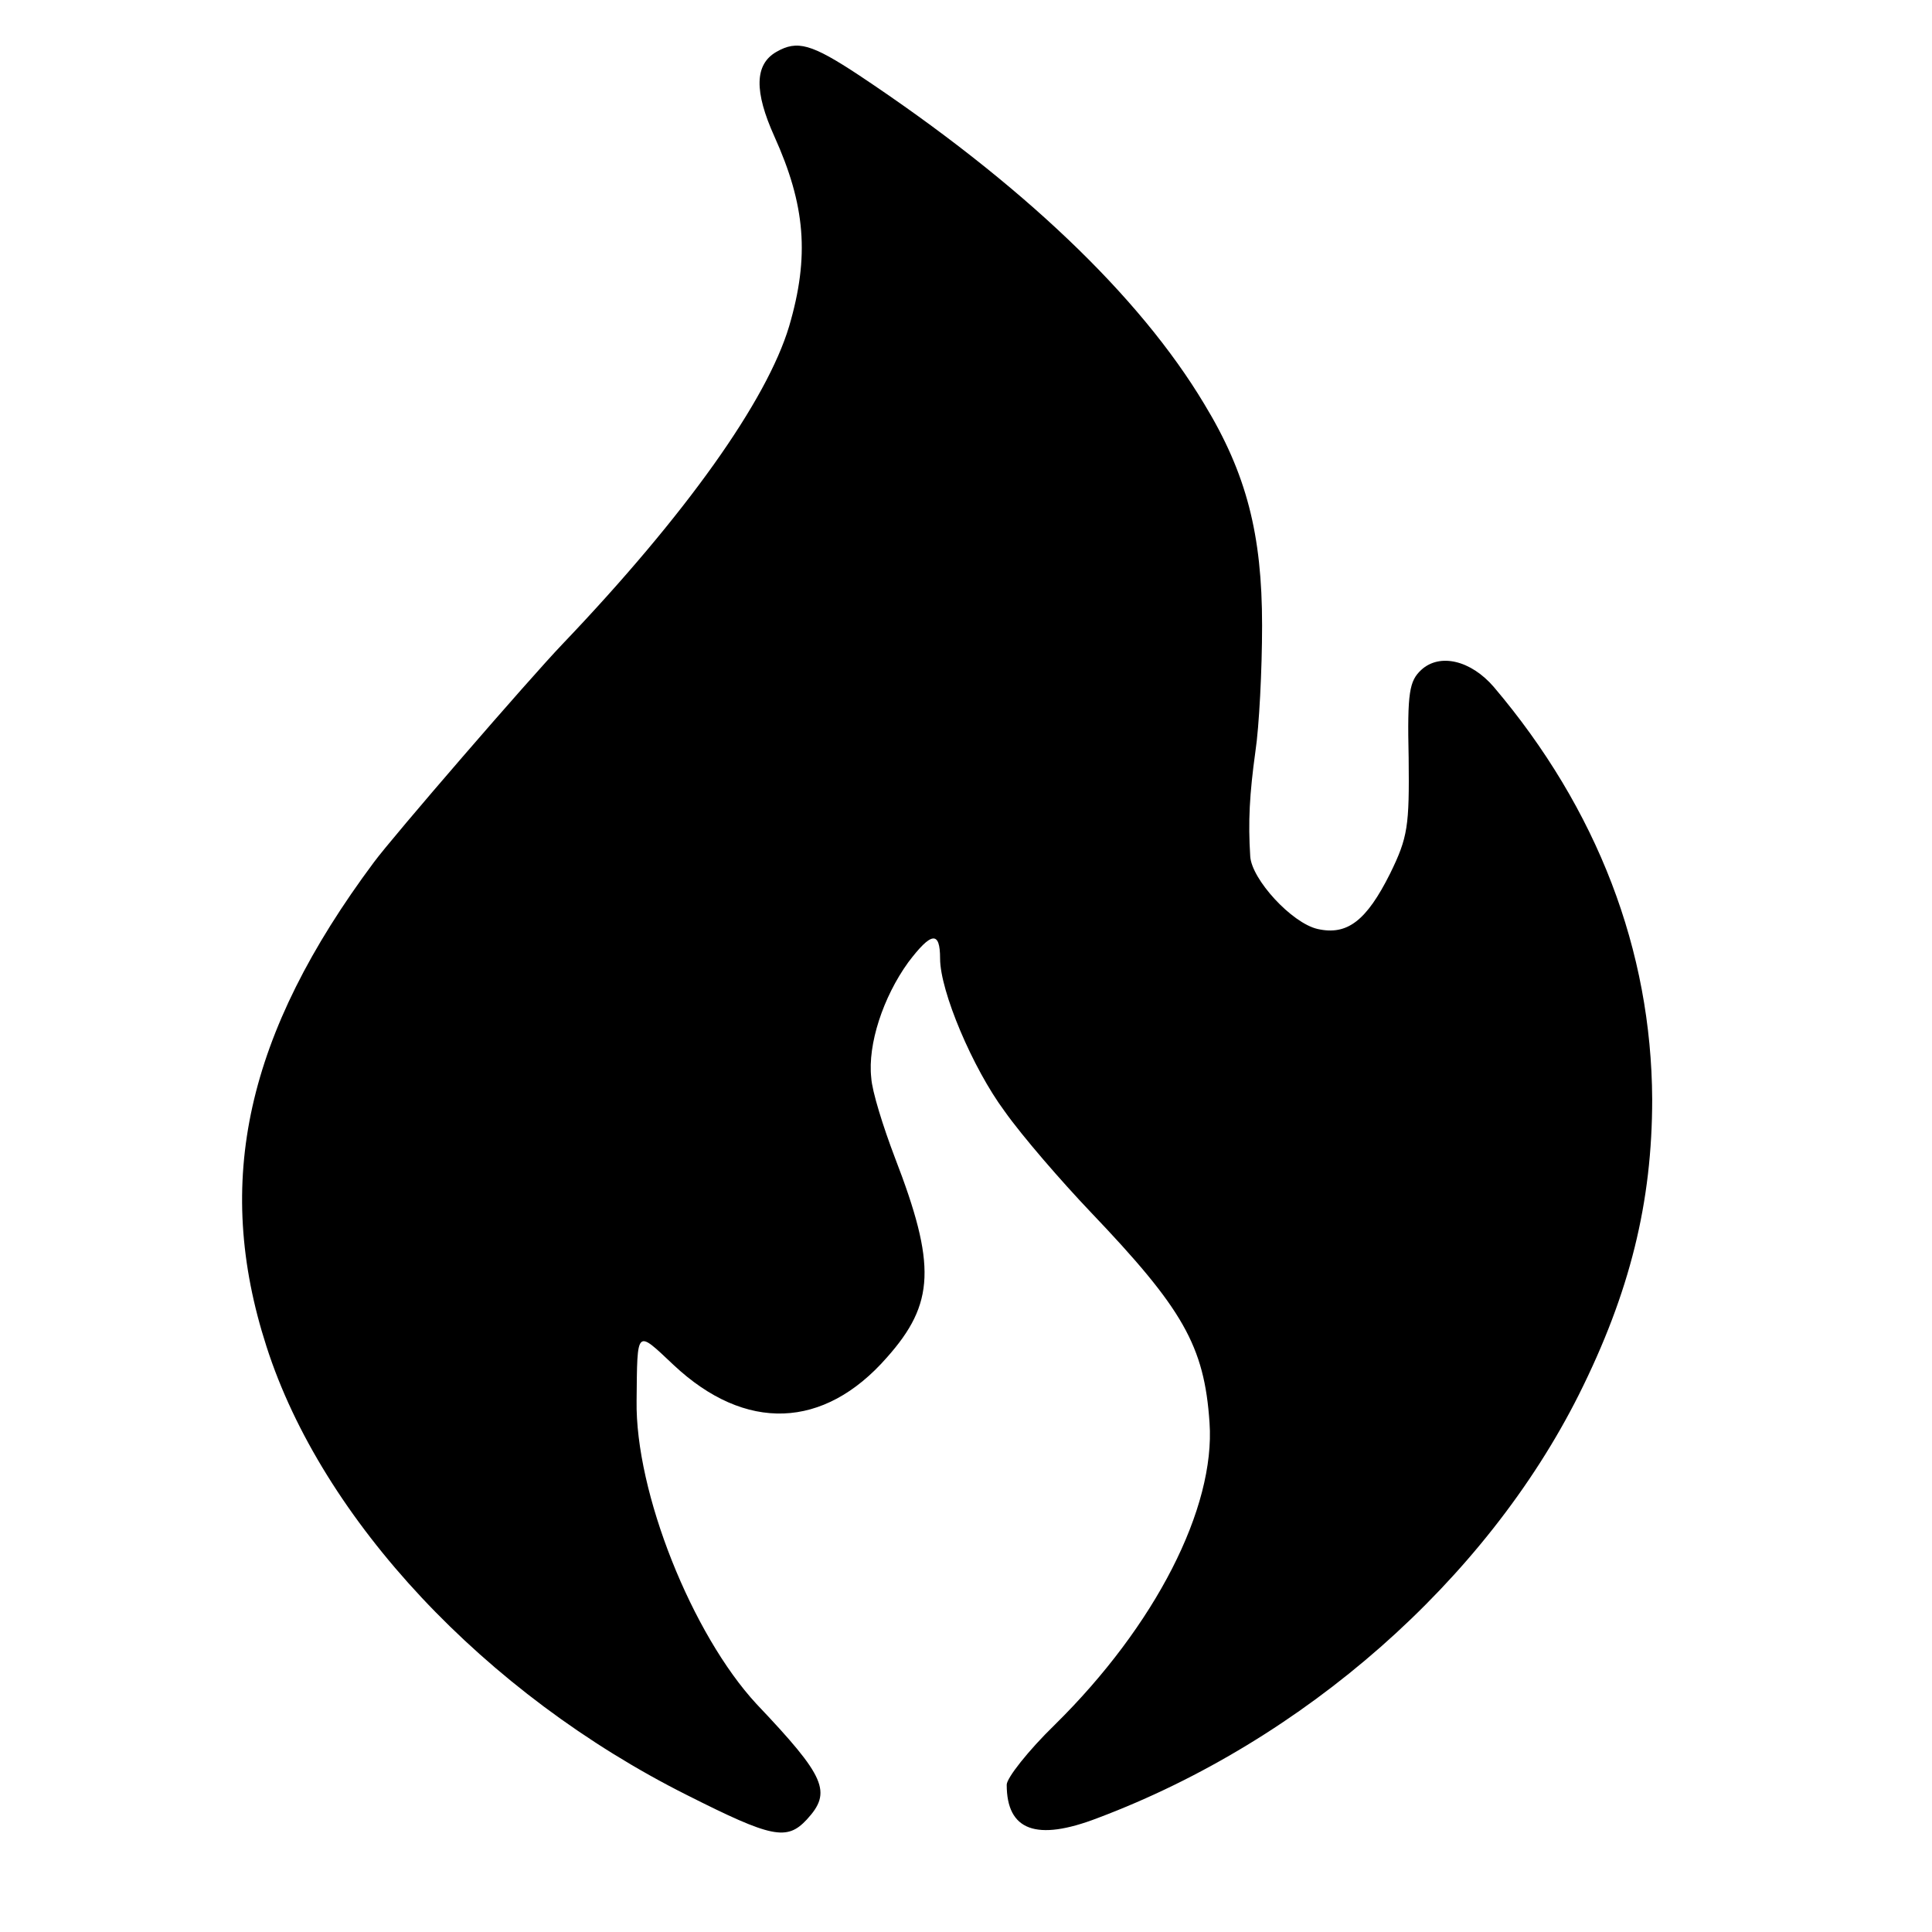 <?xml version="1.0" standalone="no"?>
<!DOCTYPE svg PUBLIC "-//W3C//DTD SVG 20010904//EN"
 "http://www.w3.org/TR/2001/REC-SVG-20010904/DTD/svg10.dtd">
<svg version="1.0" xmlns="http://www.w3.org/2000/svg"
 width="261pt" height="261pt" viewBox="0 0 261 261"
 preserveAspectRatio="xMidYMid meet">
<g transform="translate(0,261) scale(0.1,-0.1)"
fill="#000000" stroke="none">
<path d="M1049 2540 c-30 -17 -30 -54 -3 -114 42 -93 48 -162 20 -257 -30
-100 -139 -254 -306 -429 -45 -47 -230 -261 -255 -295 -172 -231 -217 -431
-145 -654 75 -234 295 -469 568 -606 115 -58 135 -62 162 -33 34 37 26 57 -68
156 -87 94 -164 286 -162 410 1 98 -1 96 50 48 97 -91 203 -87 288 10 65 73
67 125 11 270 -16 42 -31 90 -32 108 -5 45 16 109 50 156 31 41 43 43 43 5 0
-44 44 -148 87 -206 24 -34 77 -95 116 -136 125 -131 154 -181 161 -285 8
-115 -73 -274 -209 -408 -36 -35 -65 -72 -65 -81 0 -62 40 -77 123 -45 279
105 524 321 650 572 69 138 99 260 99 399 -1 201 -74 392 -214 557 -31 36 -73
46 -98 23 -16 -15 -19 -30 -17 -119 1 -92 -1 -107 -25 -156 -32 -64 -58 -84
-98 -75 -35 8 -89 67 -91 98 -3 47 -1 84 7 142 5 33 9 110 9 170 0 123 -21
205 -78 299 -88 147 -248 299 -466 444 -65 43 -84 48 -112 32z"/>
</g>
</svg>
